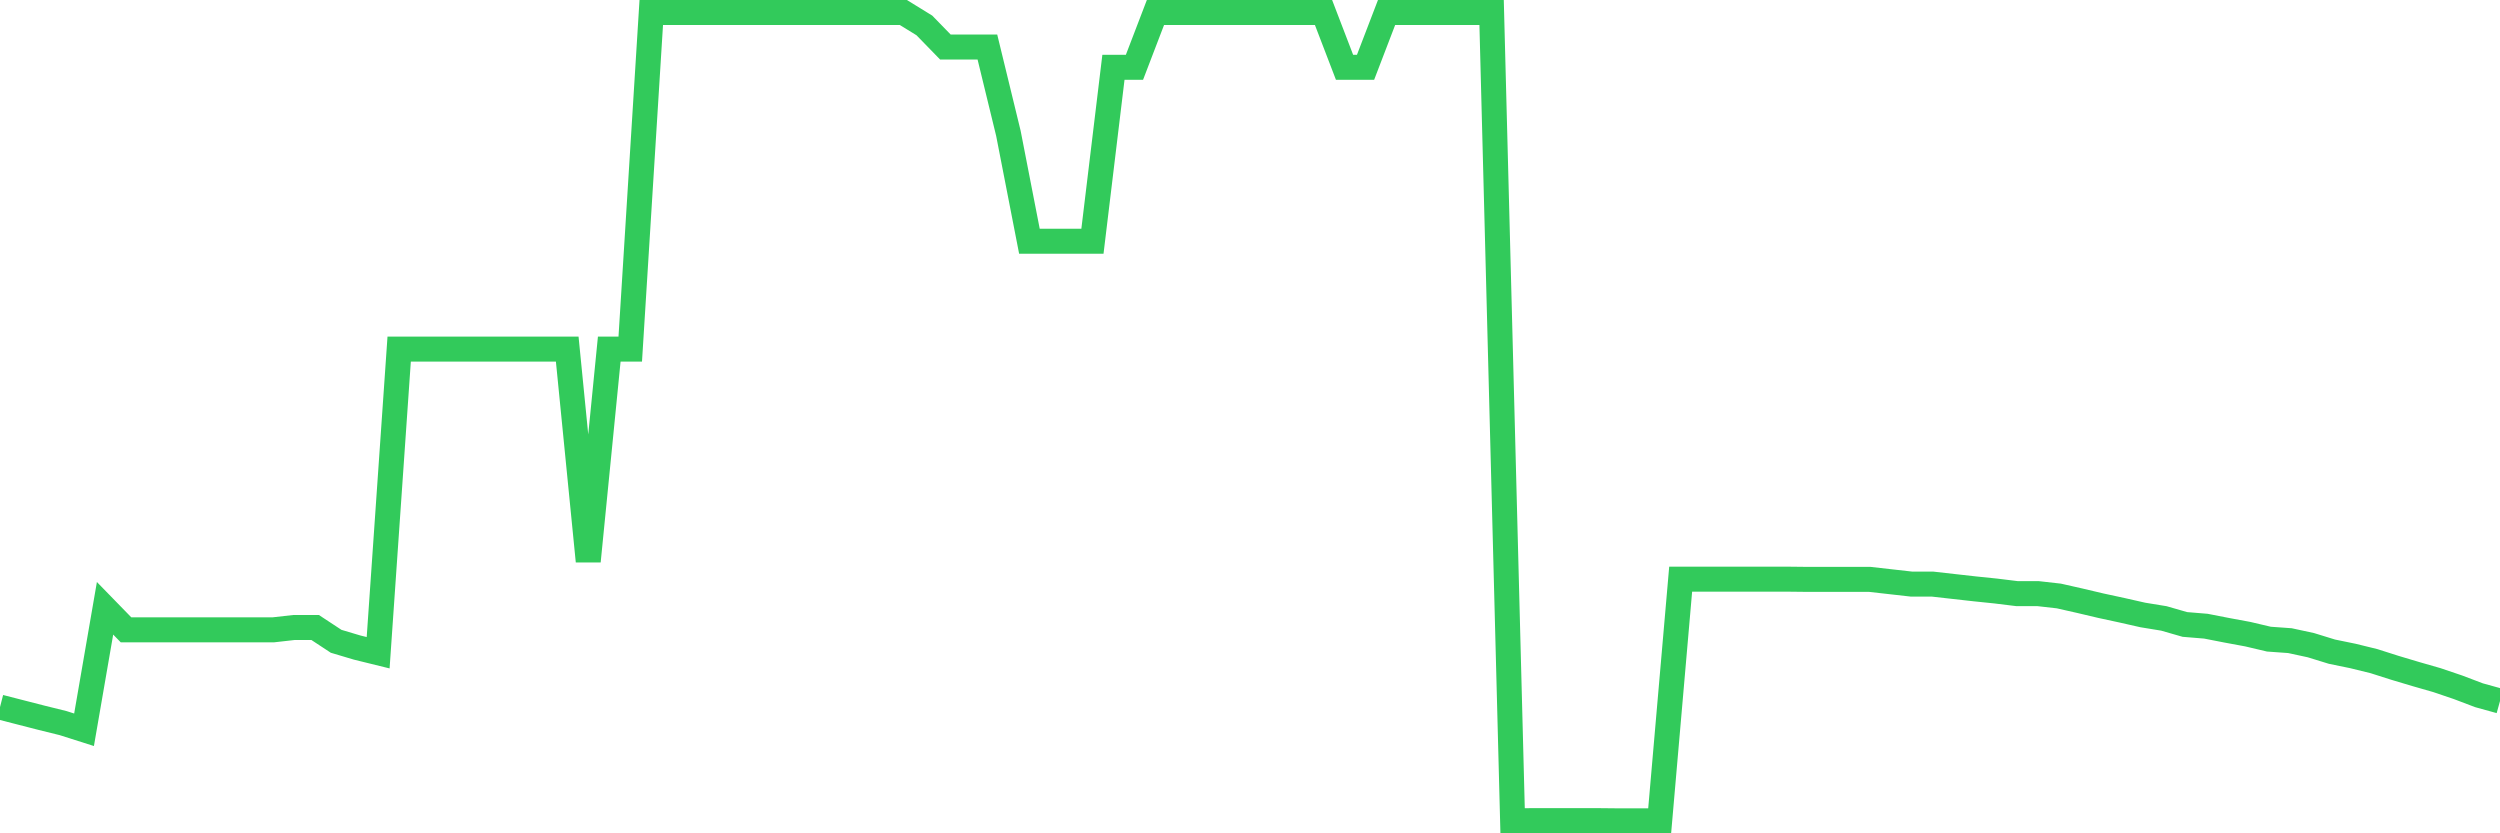 <svg
  xmlns="http://www.w3.org/2000/svg"
  xmlns:xlink="http://www.w3.org/1999/xlink"
  width="120"
  height="40"
  viewBox="0 0 120 40"
  preserveAspectRatio="none"
>
  <polyline
    points="0,33.941 1.008,34.2 2.017,34.459 3.025,34.708 4.034,35.029 5.042,29.198 6.05,30.233 7.059,30.233 8.067,30.233 9.076,30.233 10.084,30.233 11.092,30.233 12.101,30.233 13.109,30.233 14.118,30.119 15.126,30.119 16.134,30.782 17.143,31.083 18.151,31.331 19.16,16.758 20.168,16.758 21.176,16.758 22.185,16.758 23.193,16.758 24.202,16.758 25.21,16.758 26.218,16.758 27.227,16.758 28.235,26.94 29.244,16.758 30.252,16.758 31.261,0.6 32.269,0.6 33.277,0.6 34.286,0.6 35.294,0.6 36.303,0.6 37.311,0.6 38.319,0.6 39.328,0.6 40.336,0.6 41.345,0.6 42.353,0.6 43.361,0.6 44.37,1.221 45.378,2.257 46.387,2.257 47.395,2.257 48.403,6.4 49.412,11.579 50.42,11.579 51.429,11.579 52.437,11.579 53.445,3.231 54.454,3.231 55.462,0.6 56.471,0.6 57.479,0.6 58.487,0.6 59.496,0.6 60.504,0.6 61.513,0.6 62.521,0.6 63.529,0.6 64.538,3.231 65.546,3.231 66.555,0.6 67.563,0.6 68.571,0.6 69.58,0.6 70.588,0.6 71.597,0.6 72.605,39.4 73.613,39.39 74.622,39.39 75.63,39.39 76.639,39.39 77.647,39.4 78.655,39.4 79.664,39.4 80.672,27.799 81.681,27.799 82.689,27.799 83.697,27.799 84.706,27.799 85.714,27.799 86.723,27.81 87.731,27.81 88.739,27.81 89.748,27.81 90.756,27.924 91.765,28.038 92.773,28.038 93.782,28.152 94.79,28.265 95.798,28.369 96.807,28.493 97.815,28.493 98.824,28.607 99.832,28.835 100.84,29.073 101.849,29.291 102.857,29.519 103.866,29.684 104.874,29.974 105.882,30.057 106.891,30.254 107.899,30.441 108.908,30.679 109.916,30.751 110.924,30.969 111.933,31.28 112.941,31.487 113.95,31.735 114.958,32.056 115.966,32.357 116.975,32.647 117.983,32.989 118.992,33.372 120,33.651"
    fill="none"
    stroke="#32ca5b"
    stroke-width="1.2"
  >
  </polyline>
</svg>